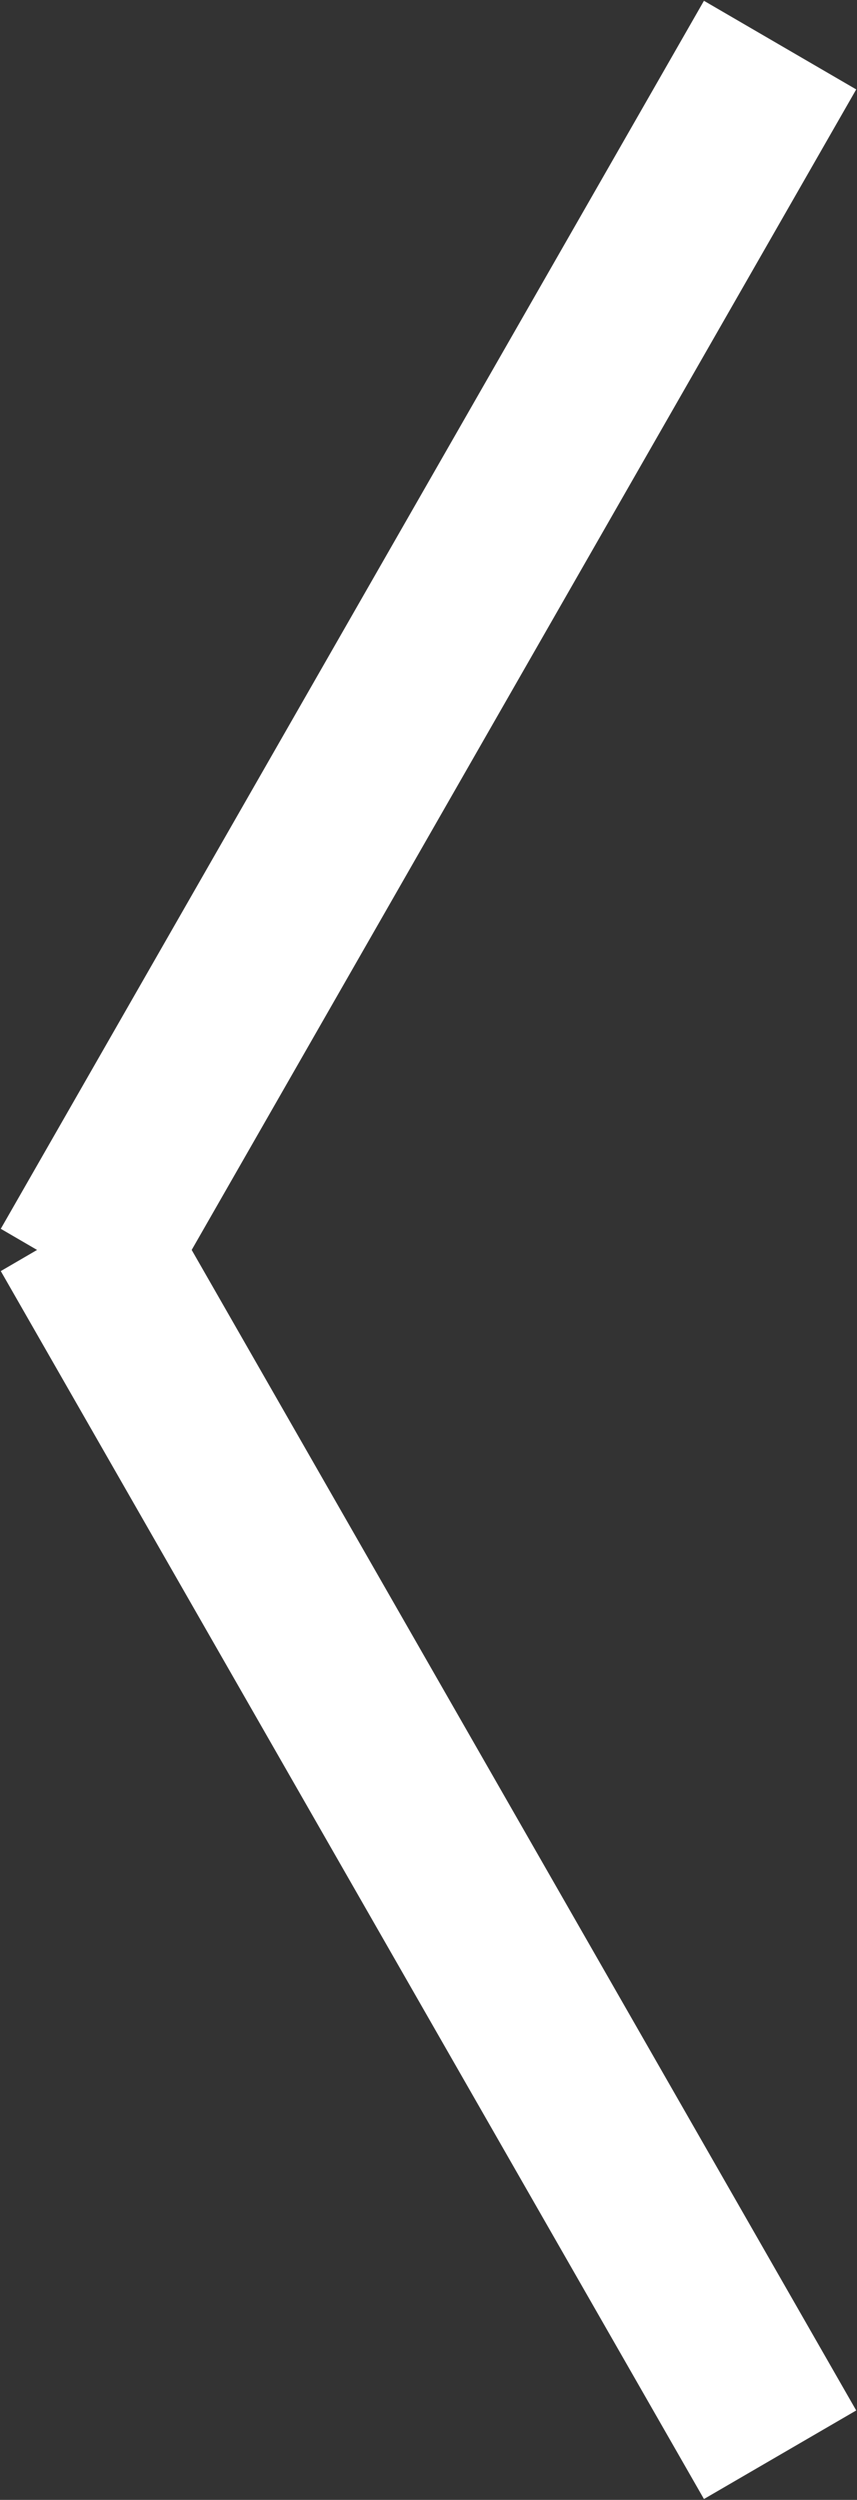 <svg
	xmlns="http://www.w3.org/2000/svg"
	xmlns:xlink="http://www.w3.org/1999/xlink"
	width="12px" height="35px">
	<rect width="100%" height="100%" fill="#333333" stroke="none"/>
	<path fill-rule="evenodd"  fill="rgb(255, 255, 255)" d="M11.989,33.748 L9.857,34.988 L0.011,17.796 L0.519,17.500 L0.011,17.204 L9.857,0.011 L11.989,1.252 L2.684,17.500 L11.989,33.748 Z"/>
</svg>